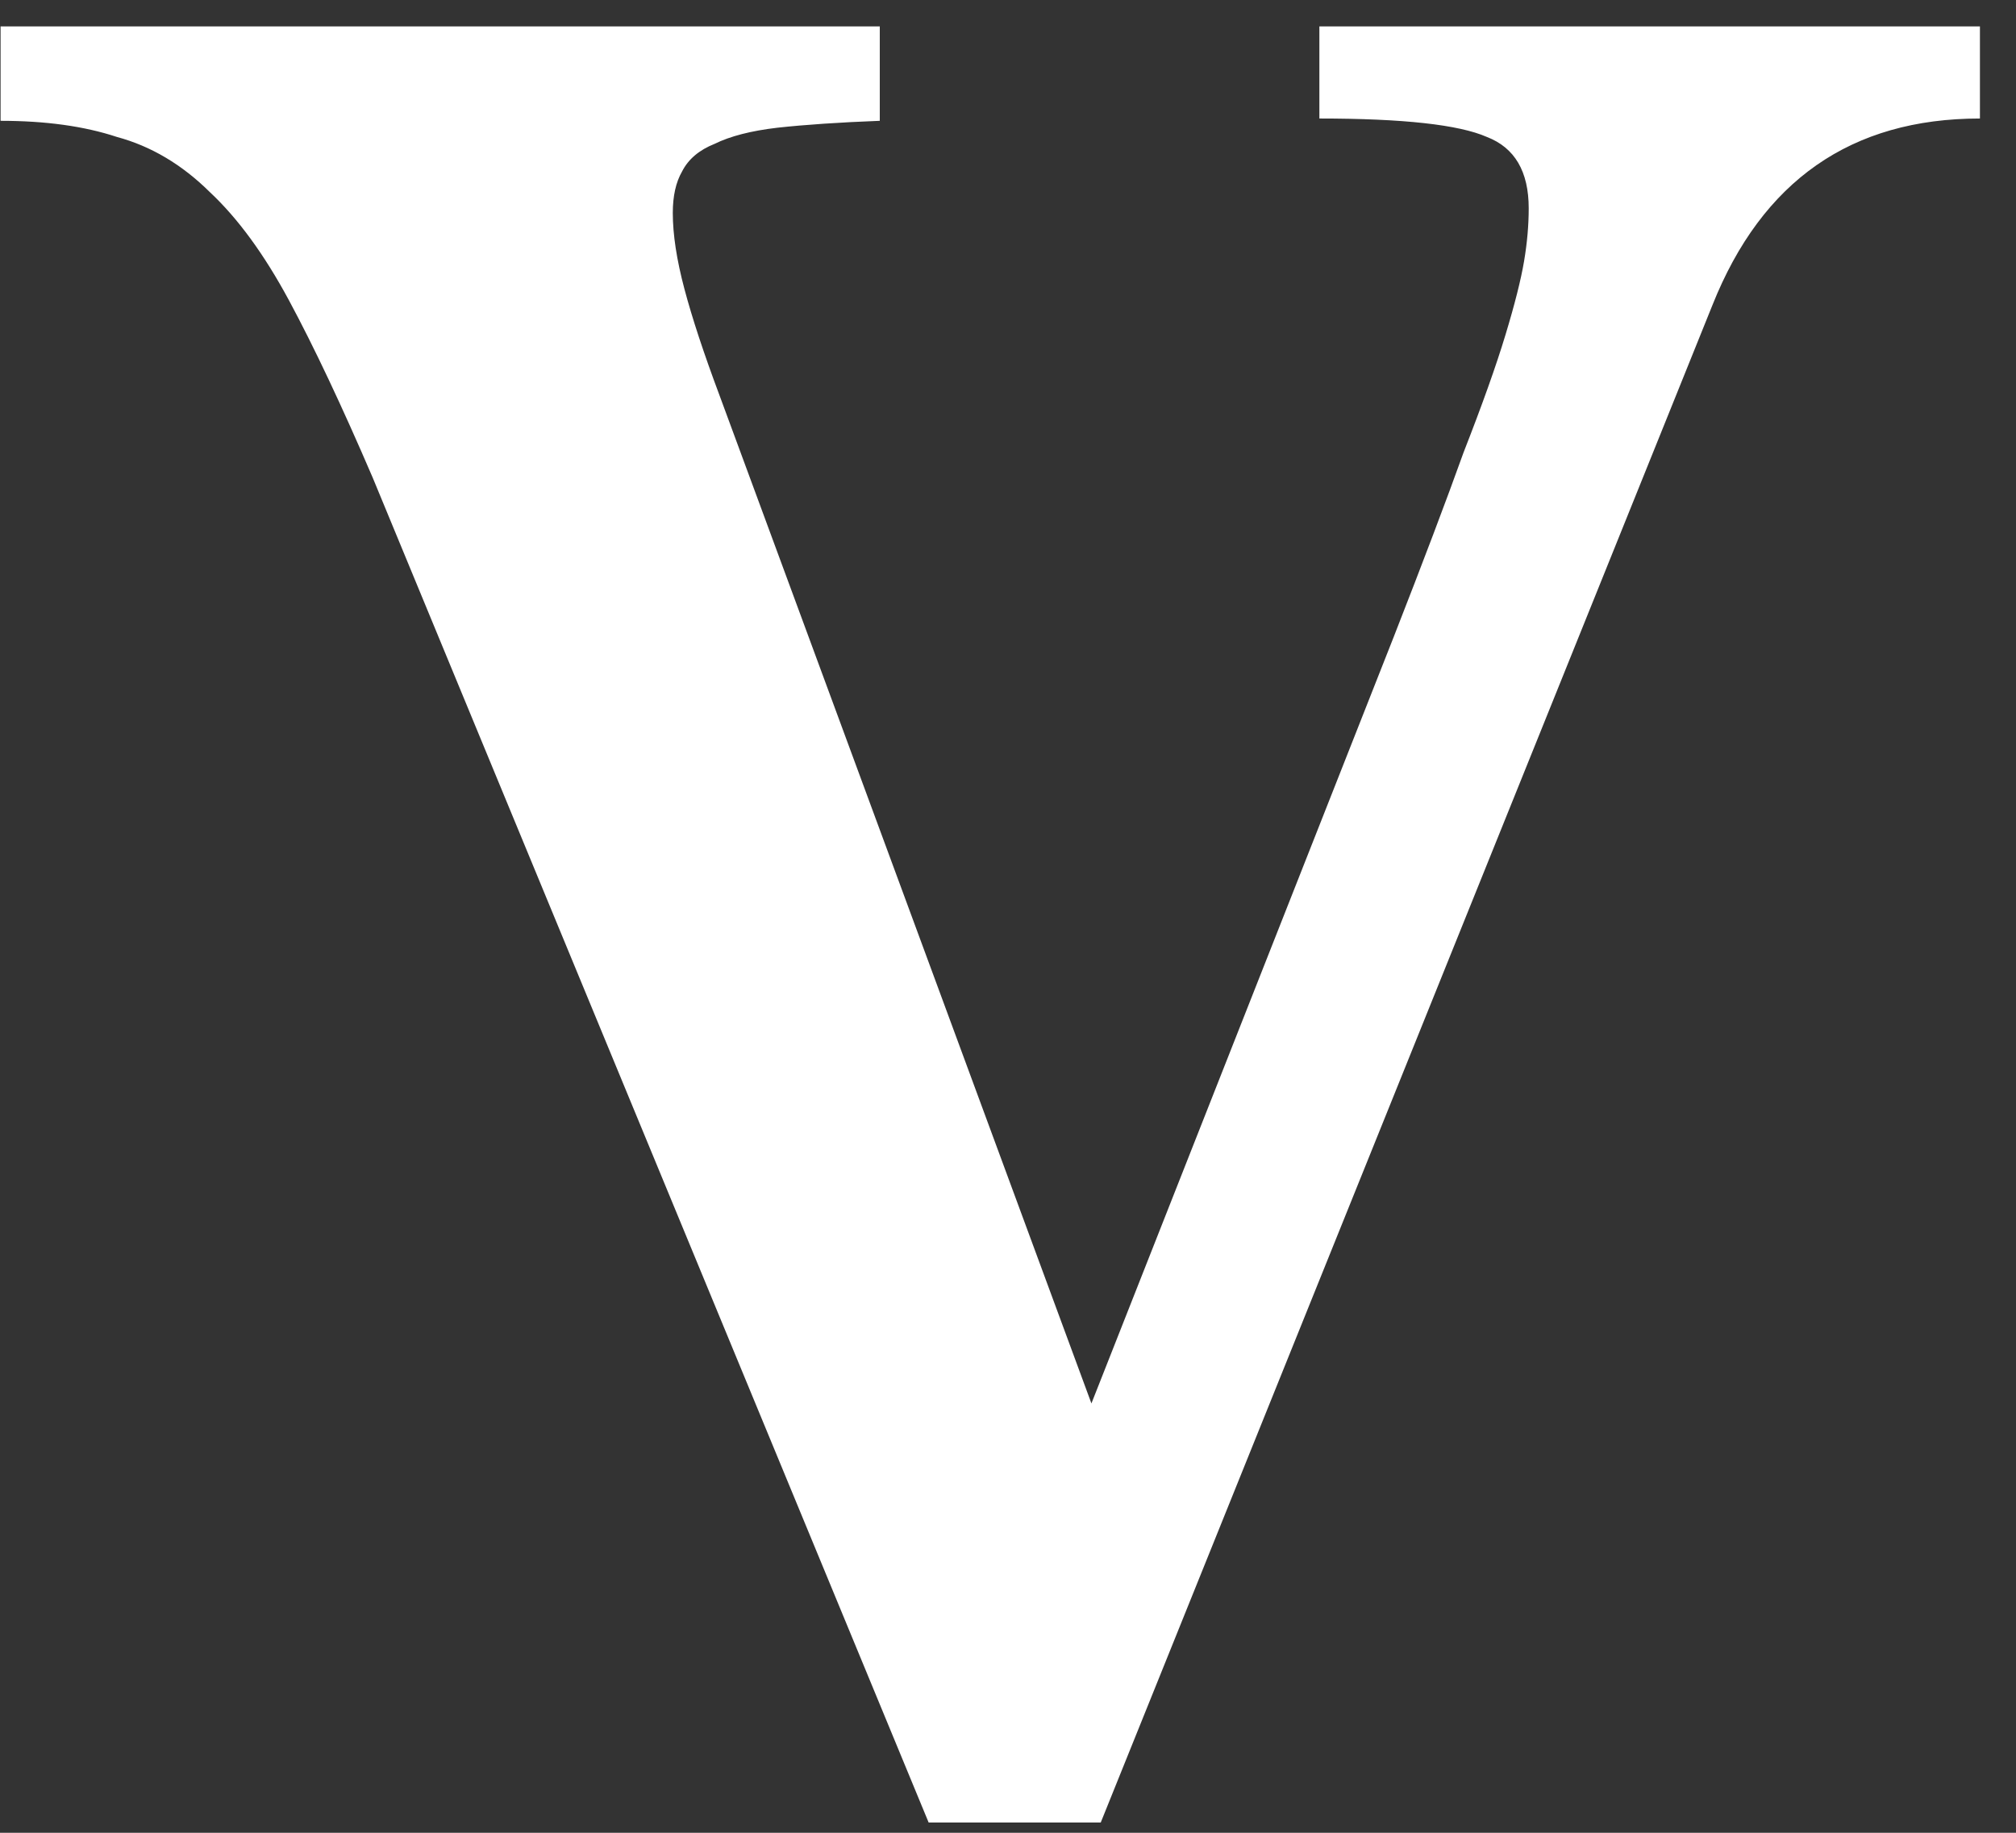 <svg width="55" height="50" viewBox="0 0 55 50" fill="none" xmlns="http://www.w3.org/2000/svg">
<rect x="0" y="0" width="55" height="50" fill="#333333" stroke="none"/>
<path d="M29.776 38.287L38.026 17.368C38.829 15.316 39.464 13.64 39.929 12.342C40.437 11.044 40.818 9.976 41.071 9.138C41.325 8.301 41.494 7.63 41.579 7.128C41.664 6.625 41.706 6.144 41.706 5.683C41.706 4.678 41.325 4.029 40.564 3.736C39.802 3.401 38.279 3.233 35.995 3.233V0.72H54.016V3.233C50.505 3.233 48.072 4.929 46.719 8.322L30.03 49.72H25.335L10.169 13.033C9.323 11.065 8.561 9.452 7.885 8.196C7.208 6.939 6.489 5.955 5.727 5.243C4.966 4.489 4.12 3.987 3.189 3.736C2.3 3.442 1.243 3.296 0.016 3.296V0.72H24.002V3.296C22.902 3.338 21.971 3.401 21.21 3.484C20.491 3.568 19.92 3.715 19.497 3.924C19.074 4.092 18.778 4.343 18.608 4.678C18.439 4.971 18.355 5.348 18.355 5.809C18.355 6.395 18.46 7.086 18.672 7.882C18.883 8.677 19.201 9.641 19.624 10.771L29.776 38.287Z" fill="white"/>
</svg>
